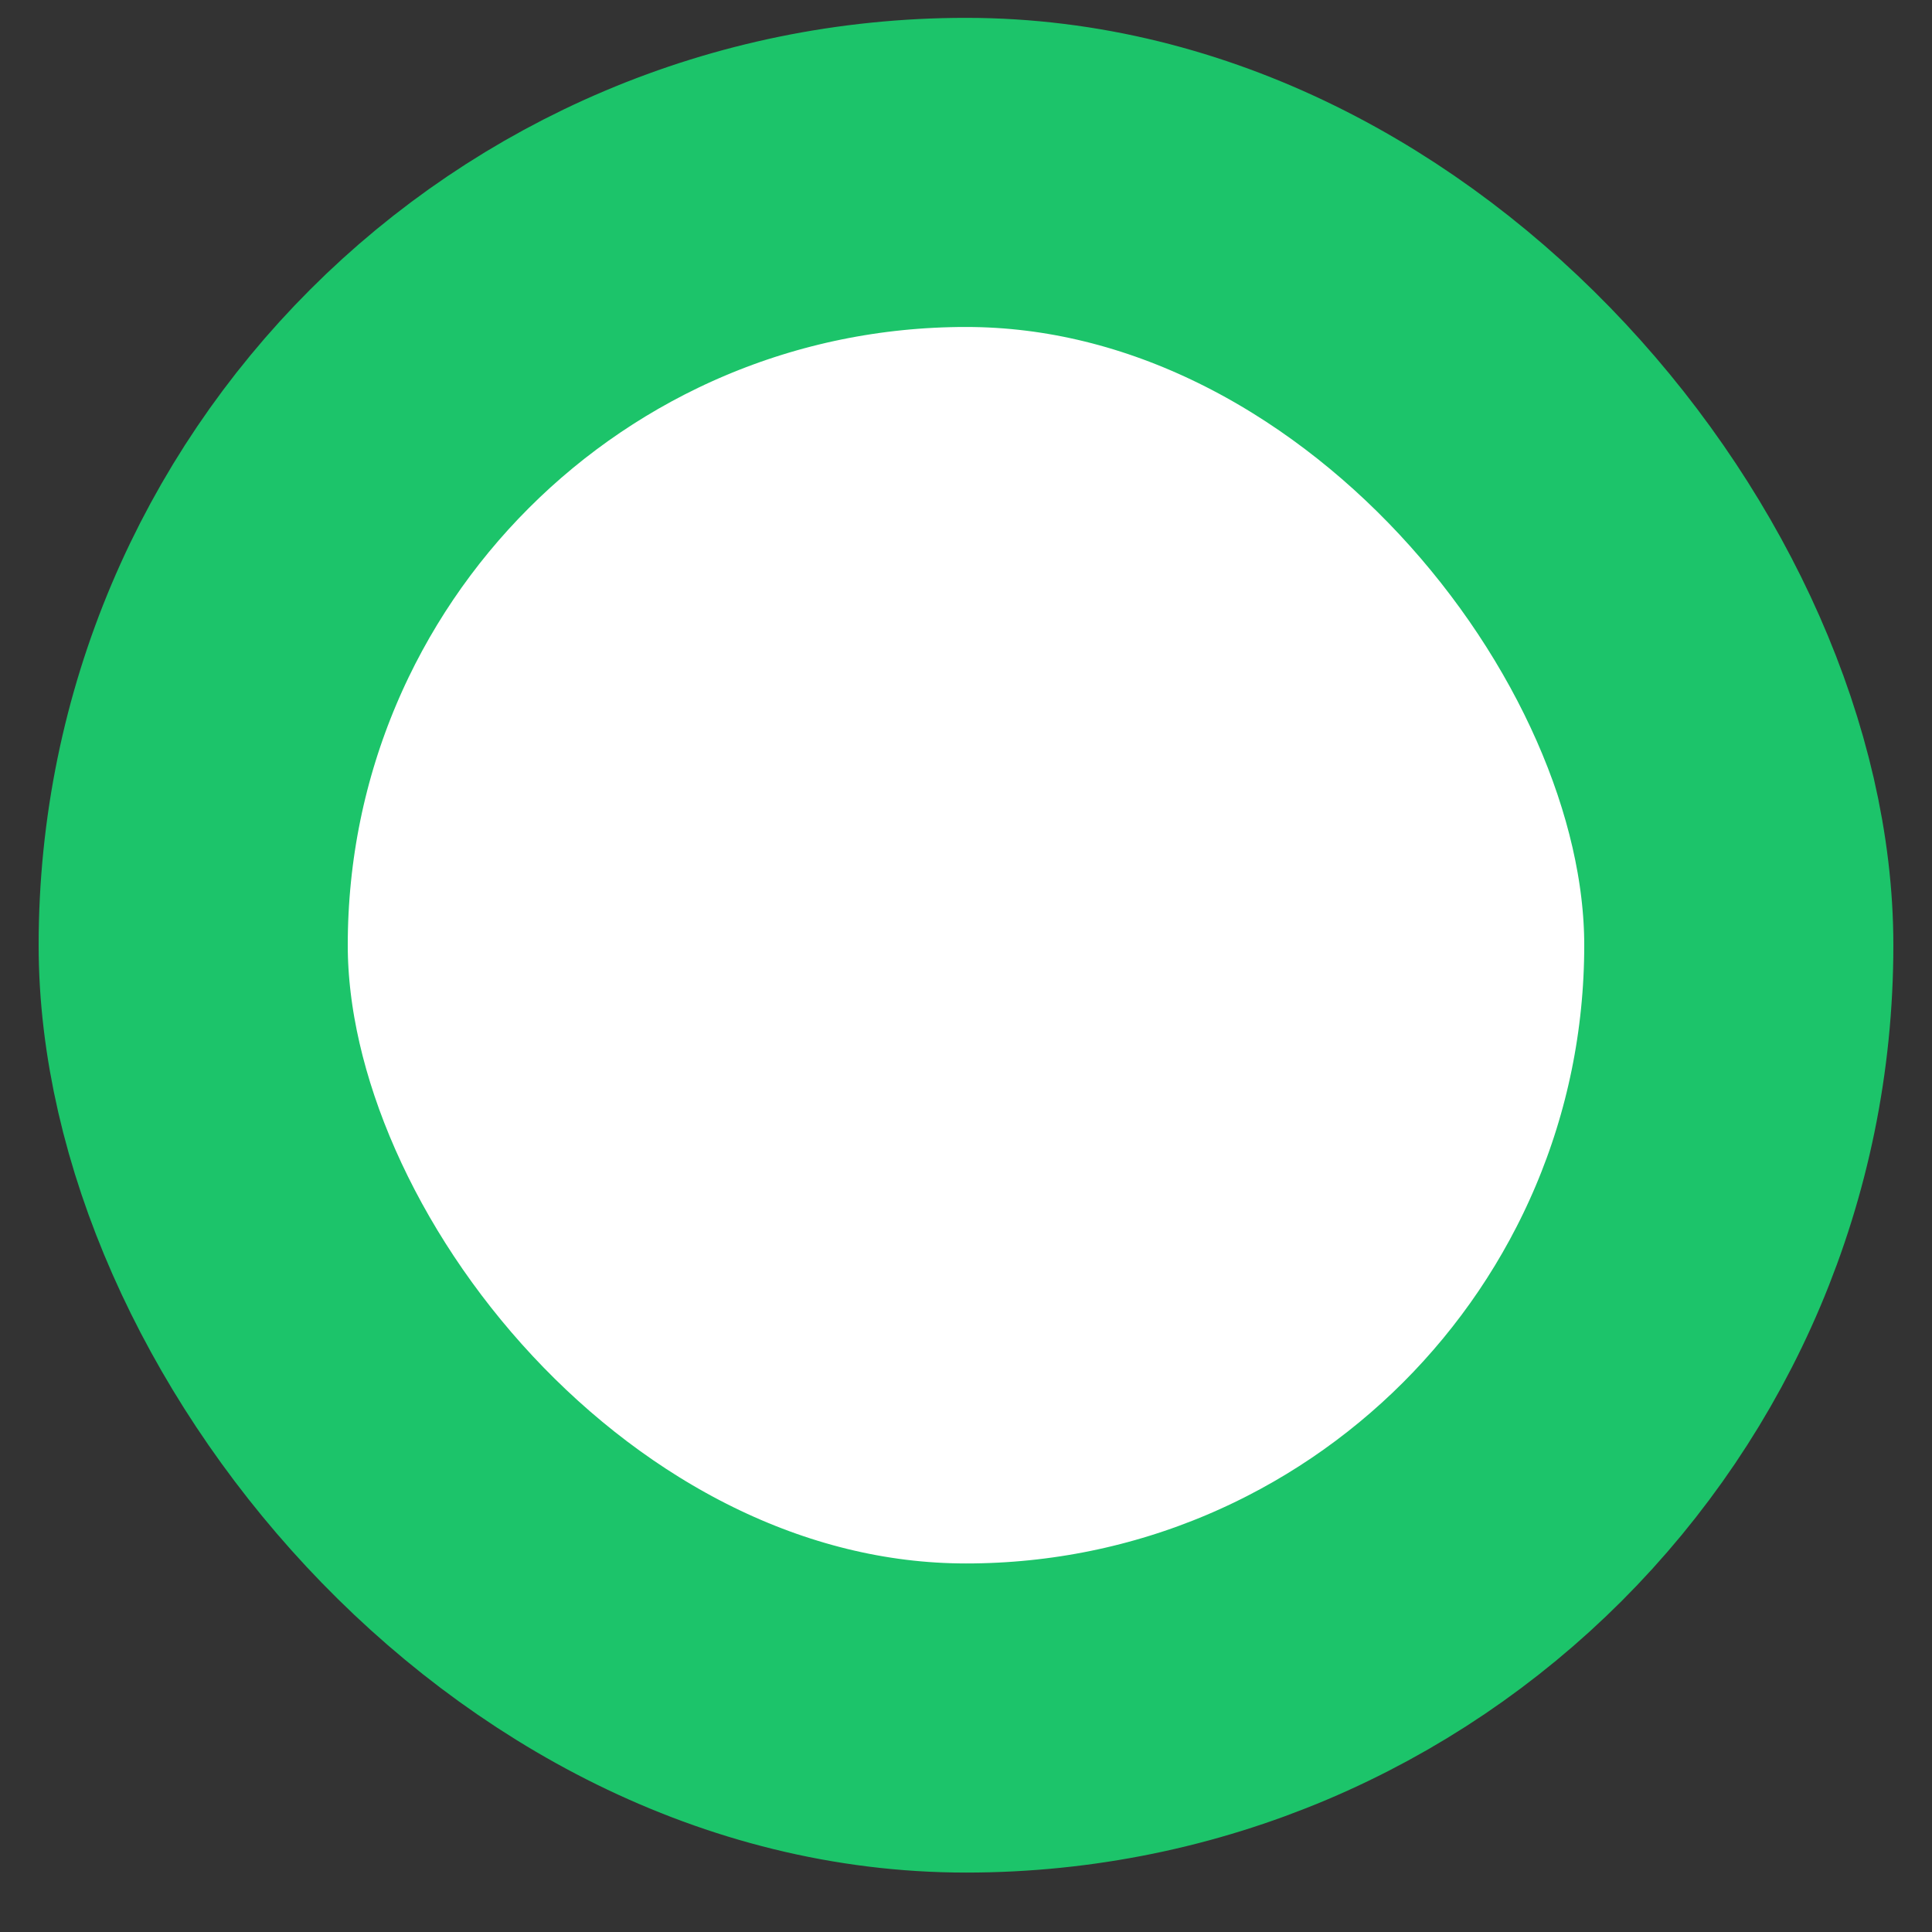 <svg width="25" height="25" viewBox="0 0 25 25" fill="none" xmlns="http://www.w3.org/2000/svg">
<rect x="0" y="0" width="25" height="25" fill="#333333" stroke="none"/>
<rect x="2.5" y="2.231" width="20" height="20" rx="10" fill="white"/>
<rect x="2.5" y="2.231" width="20" height="20" rx="10" stroke="#1CC46A" stroke-width="4"/>
</svg>
